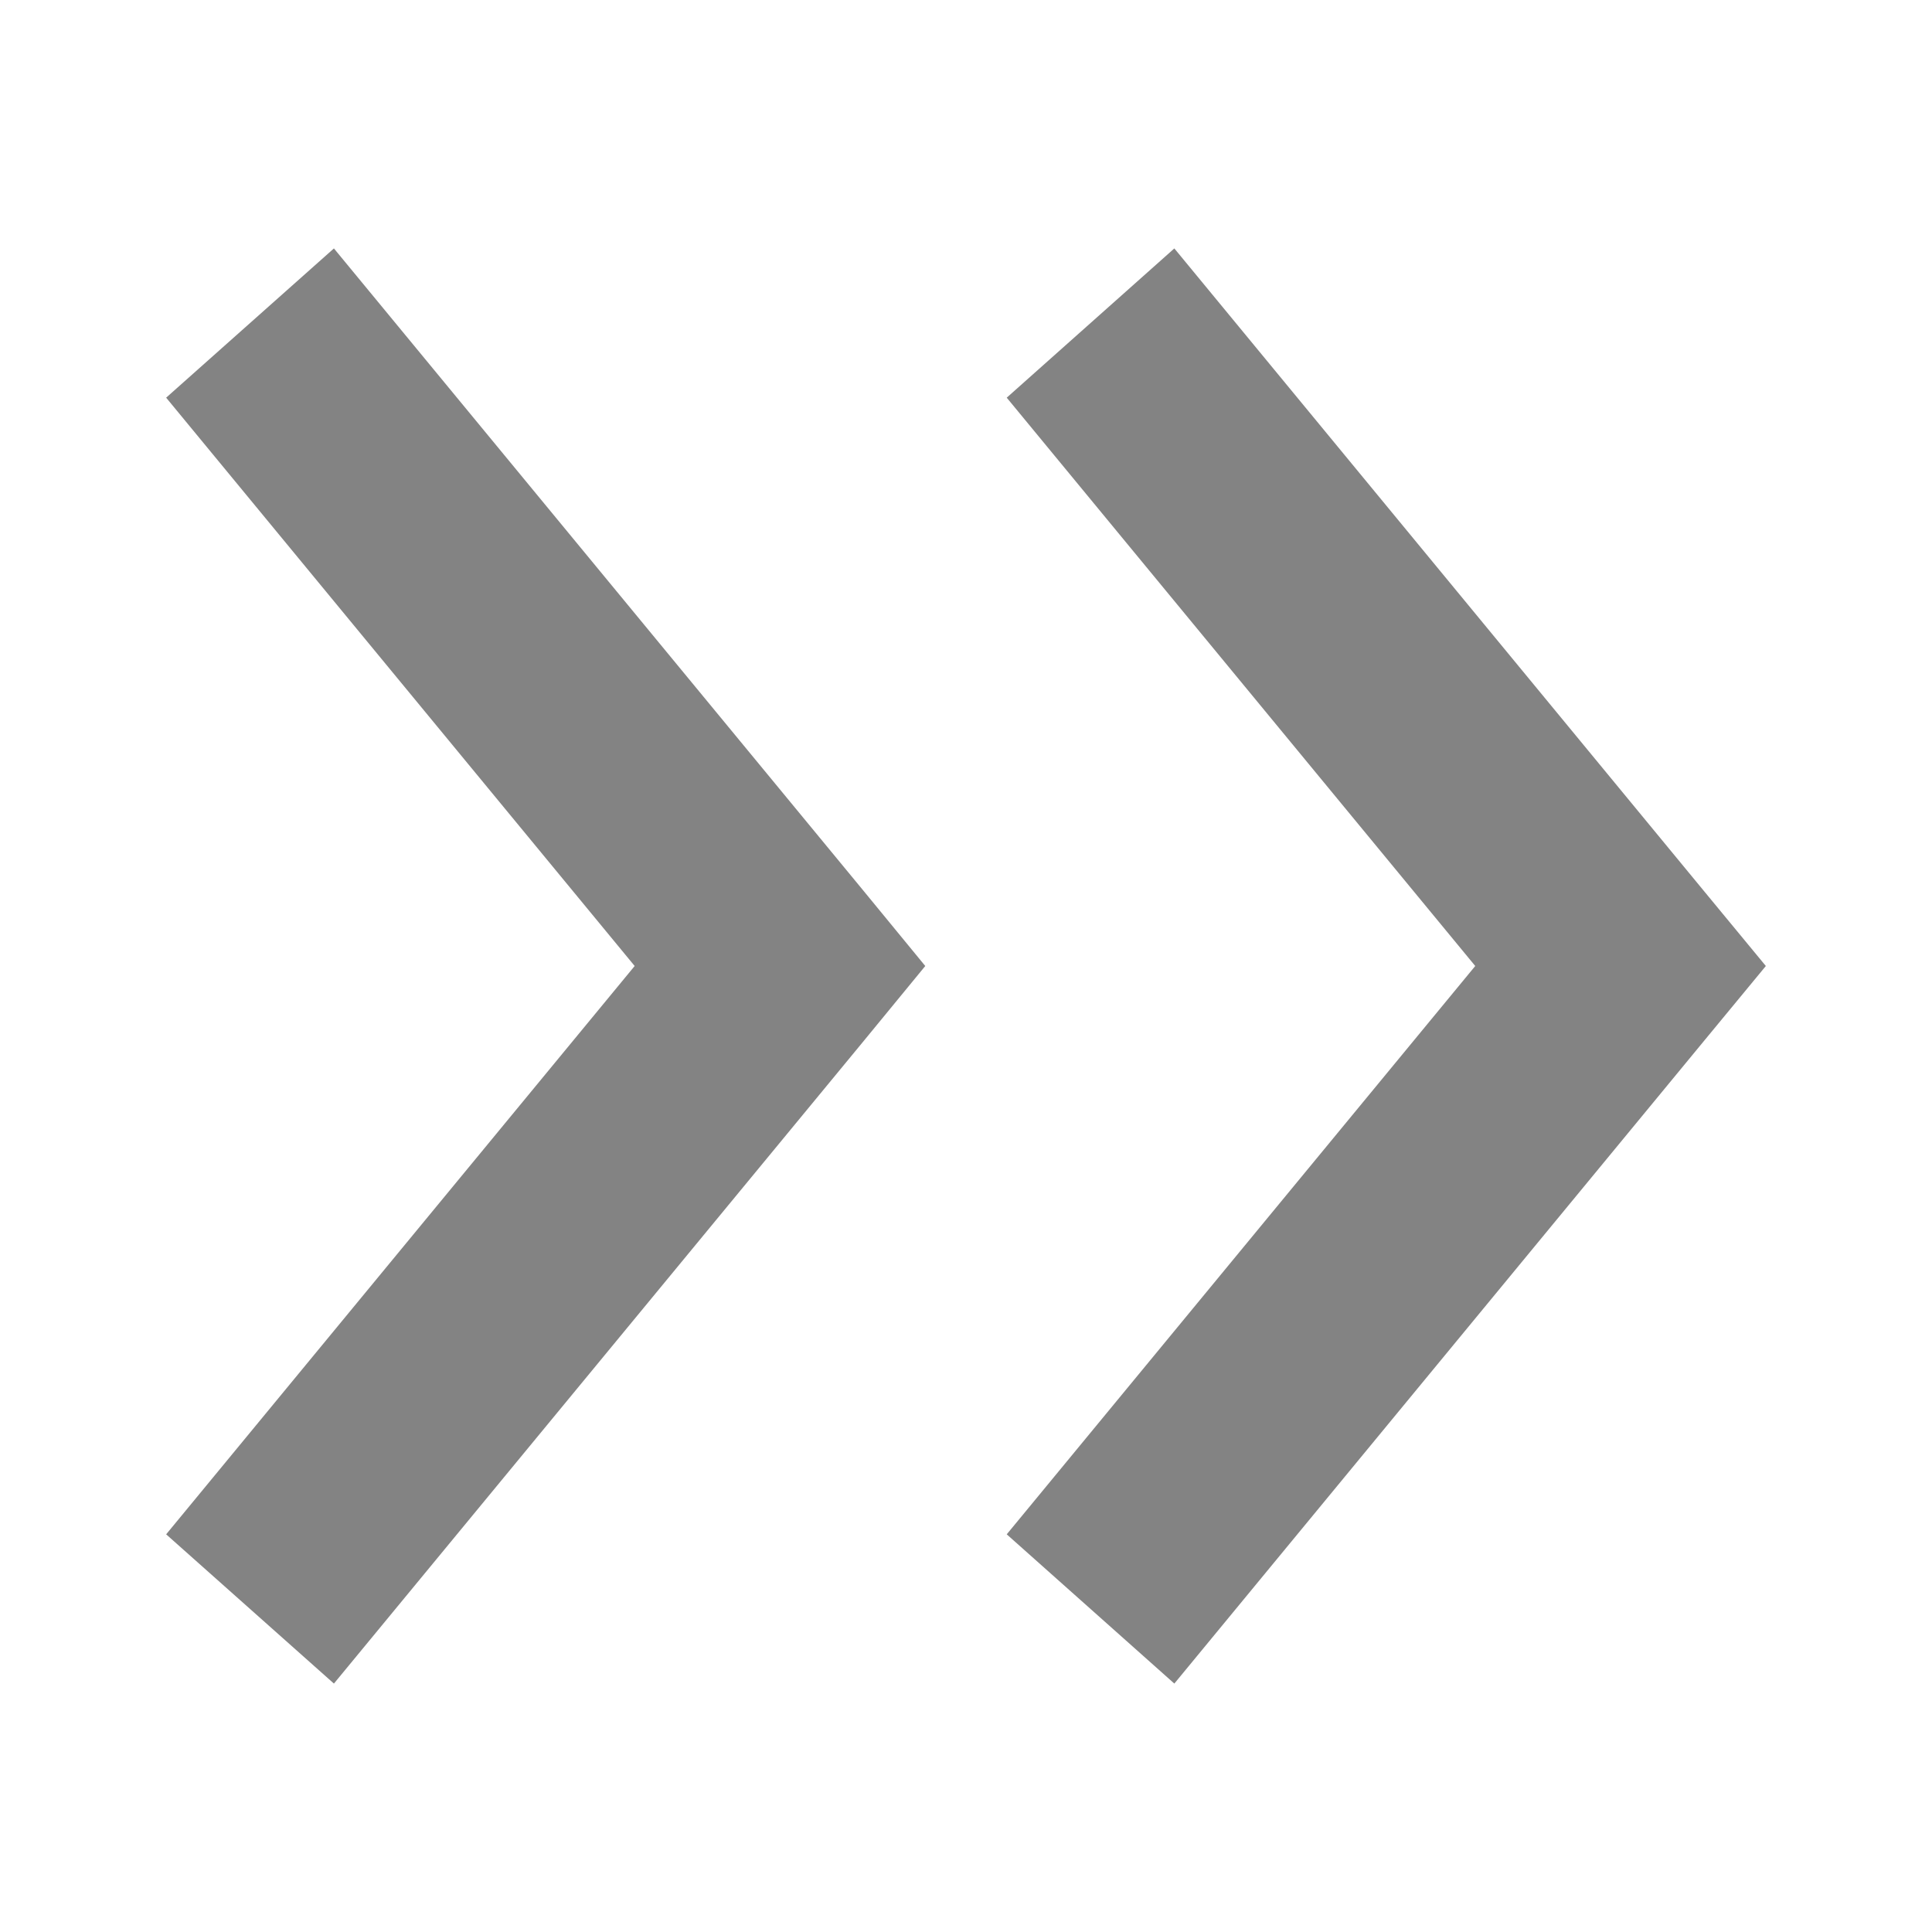 <?xml version="1.0" encoding="utf-8"?>
<!-- Generator: Adobe Illustrator 16.0.0, SVG Export Plug-In . SVG Version: 6.00 Build 0)  -->
<!DOCTYPE svg PUBLIC "-//W3C//DTD SVG 1.1//EN" "http://www.w3.org/Graphics/SVG/1.1/DTD/svg11.dtd">
<svg version="1.1" id="Layer_1" xmlns="http://www.w3.org/2000/svg" xmlns:xlink="http://www.w3.org/1999/xlink" x="0px" y="0px"
	 width="12px" height="12px" viewBox="0 0 12 12" enable-background="new 0 0 12 12" xml:space="preserve">
<g transform="translate(0,-952.362)">
	<path fill="#838383" d="M10.968,958.362l-0.383-0.464l-3.291-3.993l-1.041,0.927l2.91,3.53l-2.91,3.53l1.041,0.927l3.291-3.993
		L10.968,958.362L10.968,958.362z M5.747,958.362l-0.381-0.464l-3.292-3.993l-1.042,0.927l2.91,3.53l-2.91,3.53l1.042,0.927
		l3.292-3.993L5.747,958.362L5.747,958.362z"/>
</g>
</svg>
